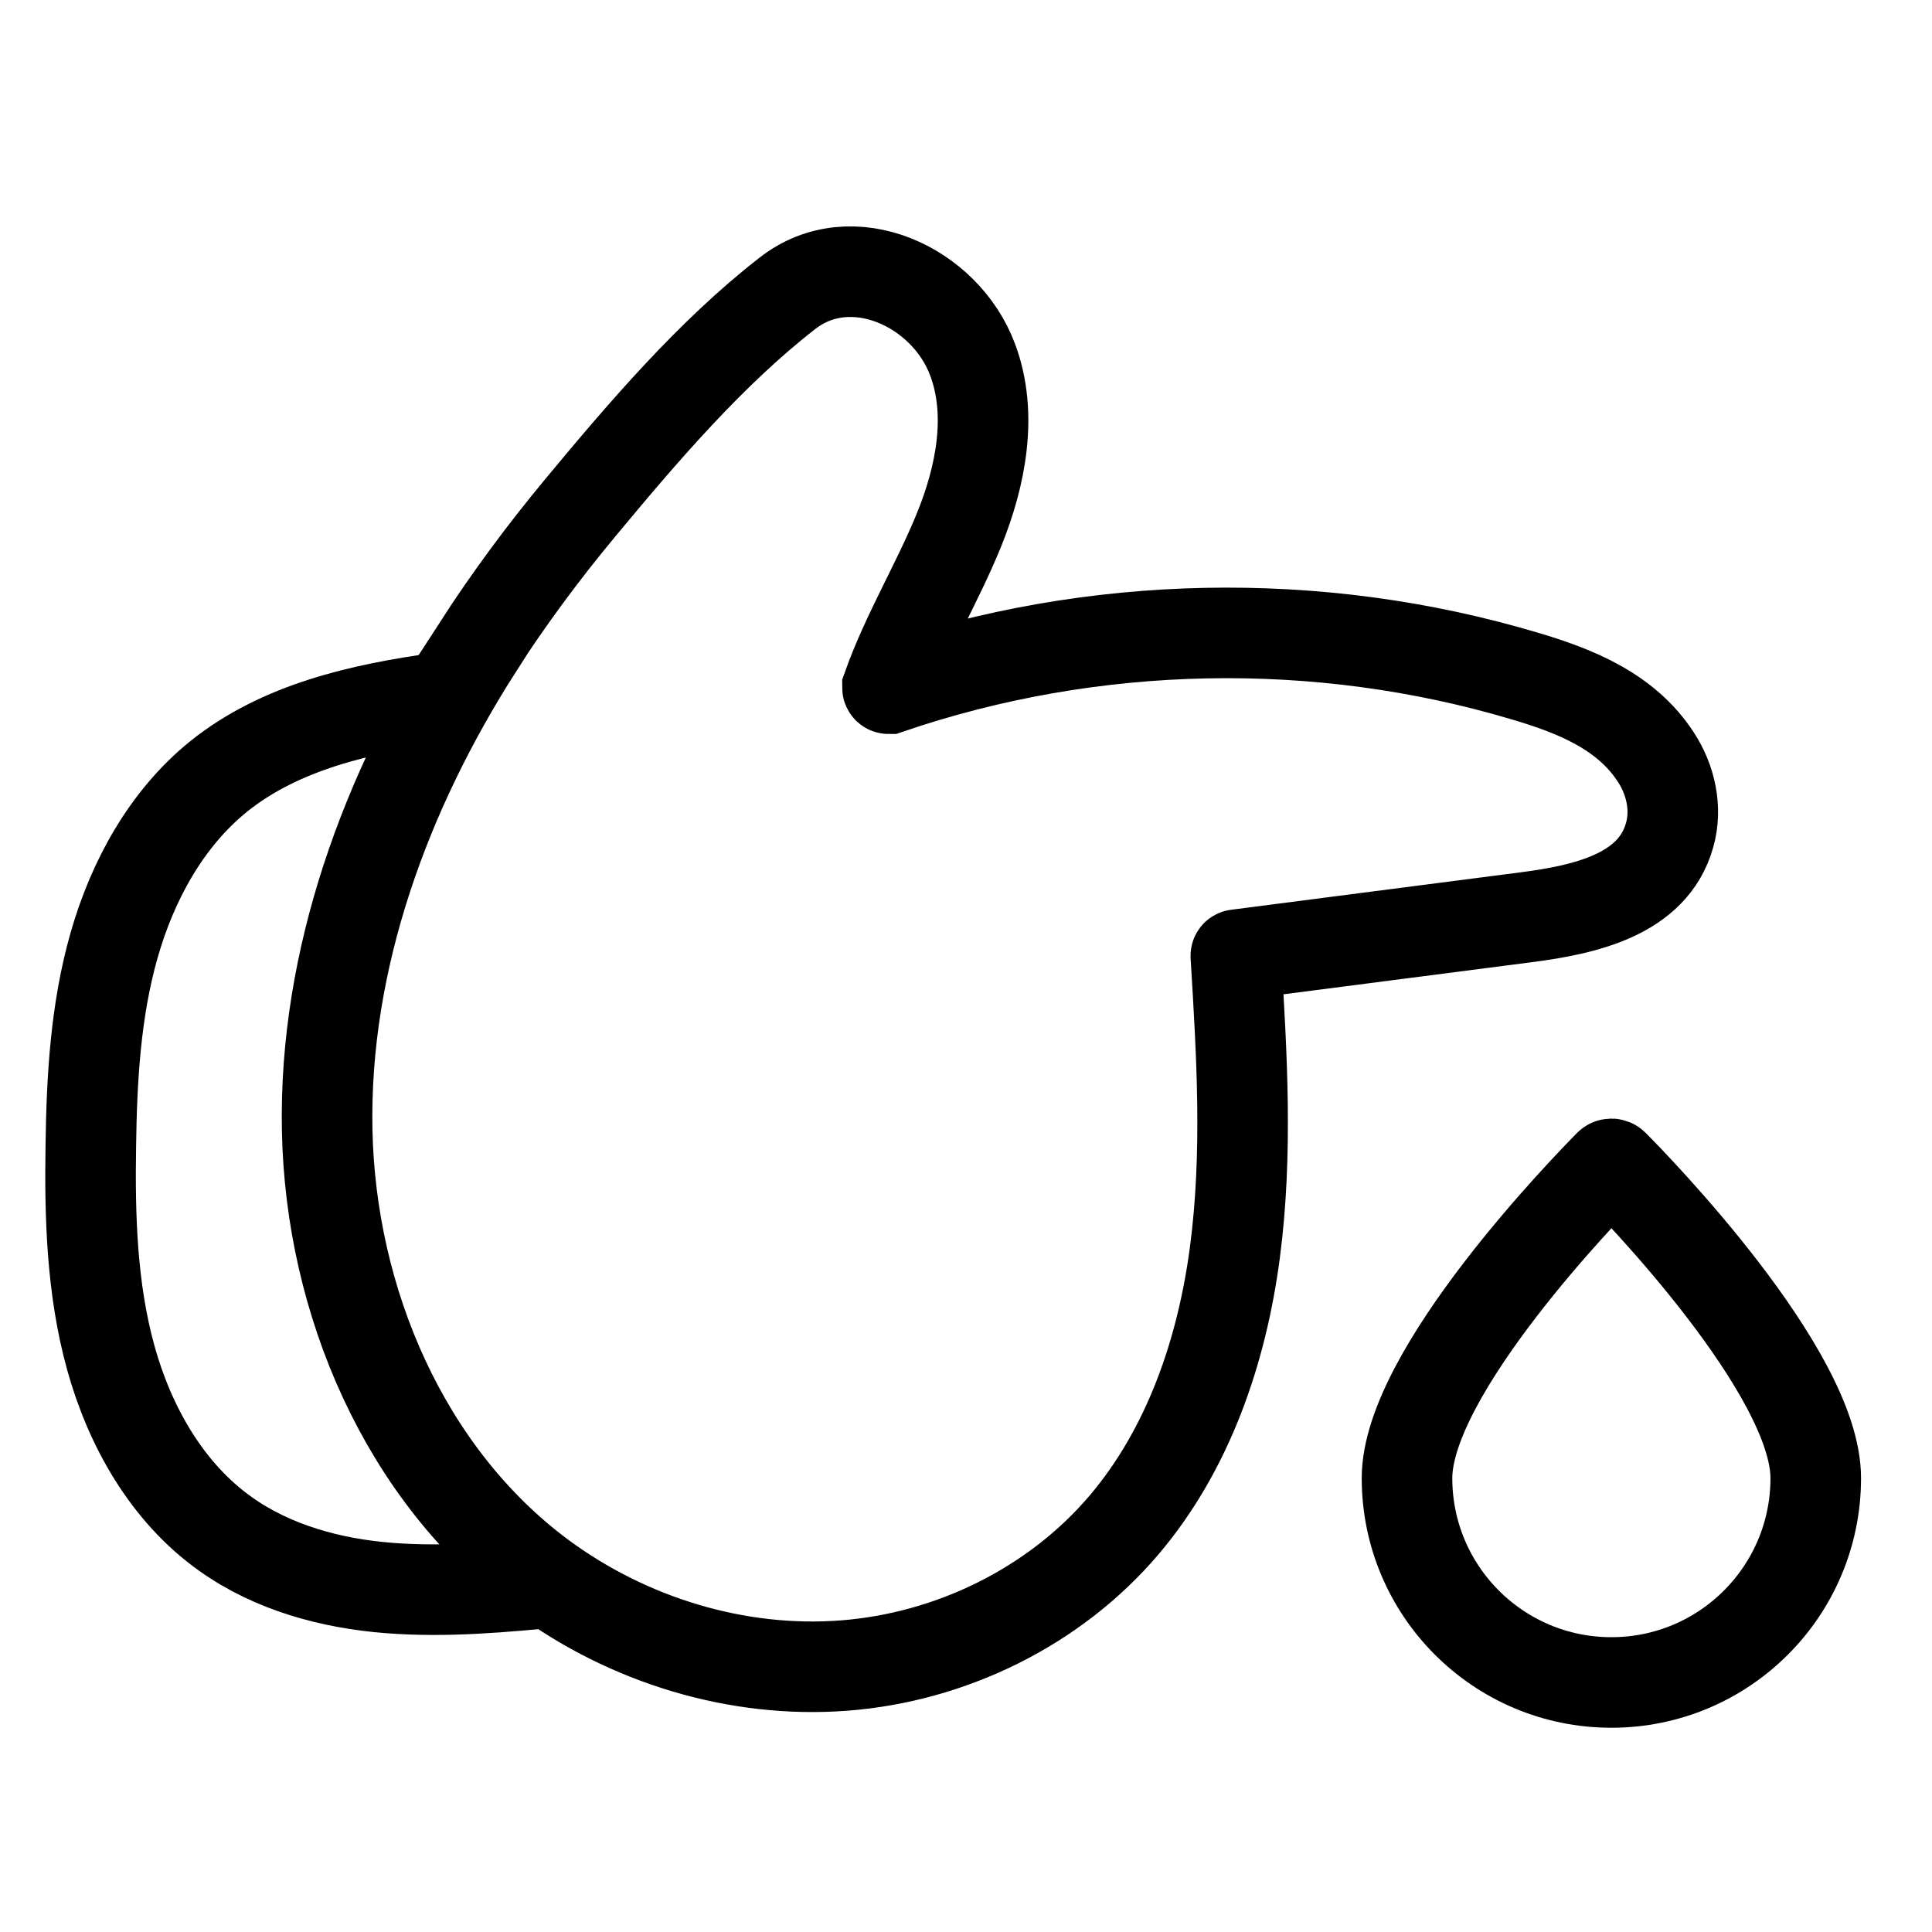 <?xml version="1.0" encoding="UTF-8"?> <svg xmlns="http://www.w3.org/2000/svg" width="64" height="64" viewBox="0 0 64 64" fill="none"><path d="M60.149 48.964C60.149 52.704 57.119 55.734 53.379 55.734C49.639 55.734 46.609 52.704 46.609 48.964C46.609 45.444 52.599 39.304 53.309 38.584C53.349 38.544 53.409 38.544 53.449 38.584C54.159 39.294 60.149 45.444 60.149 48.964Z" stroke="black" stroke-width="3" stroke-miterlimit="10"></path><path d="M14.579 23.114C11.979 23.474 9.289 24.074 7.239 25.724C5.509 27.124 4.389 29.174 3.779 31.314C3.169 33.454 3.039 35.704 3.009 37.924C2.969 40.294 3.039 42.694 3.669 44.974C4.299 47.254 5.539 49.444 7.469 50.814C9.039 51.934 10.969 52.454 12.879 52.604C14.789 52.754 16.719 52.574 18.639 52.384" stroke="black" stroke-width="3" stroke-miterlimit="10"></path><path d="M15.828 21.444C12.778 26.214 10.728 31.774 10.838 37.434C10.948 43.094 13.398 48.854 17.948 52.224C20.808 54.334 24.418 55.444 27.958 55.174C31.498 54.904 34.938 53.224 37.238 50.514C39.368 48.004 40.478 44.754 40.908 41.484C41.338 38.214 41.138 34.934 40.938 31.664C40.938 31.644 40.948 31.624 40.978 31.624L50.568 30.384C52.488 30.134 54.758 29.644 55.308 27.664C55.558 26.794 55.348 25.834 54.848 25.074C53.858 23.554 52.168 22.884 50.508 22.394C43.668 20.354 36.198 20.504 29.438 22.814C29.418 22.814 29.398 22.804 29.398 22.774C30.038 20.974 31.048 19.324 31.768 17.554C32.488 15.784 32.898 13.724 32.218 11.914C31.318 9.494 28.218 8.054 26.088 9.714C23.548 11.684 21.278 14.344 19.228 16.814C17.998 18.294 16.858 19.834 15.818 21.444H15.828Z" stroke="black" stroke-width="3" stroke-miterlimit="10"></path></svg> 